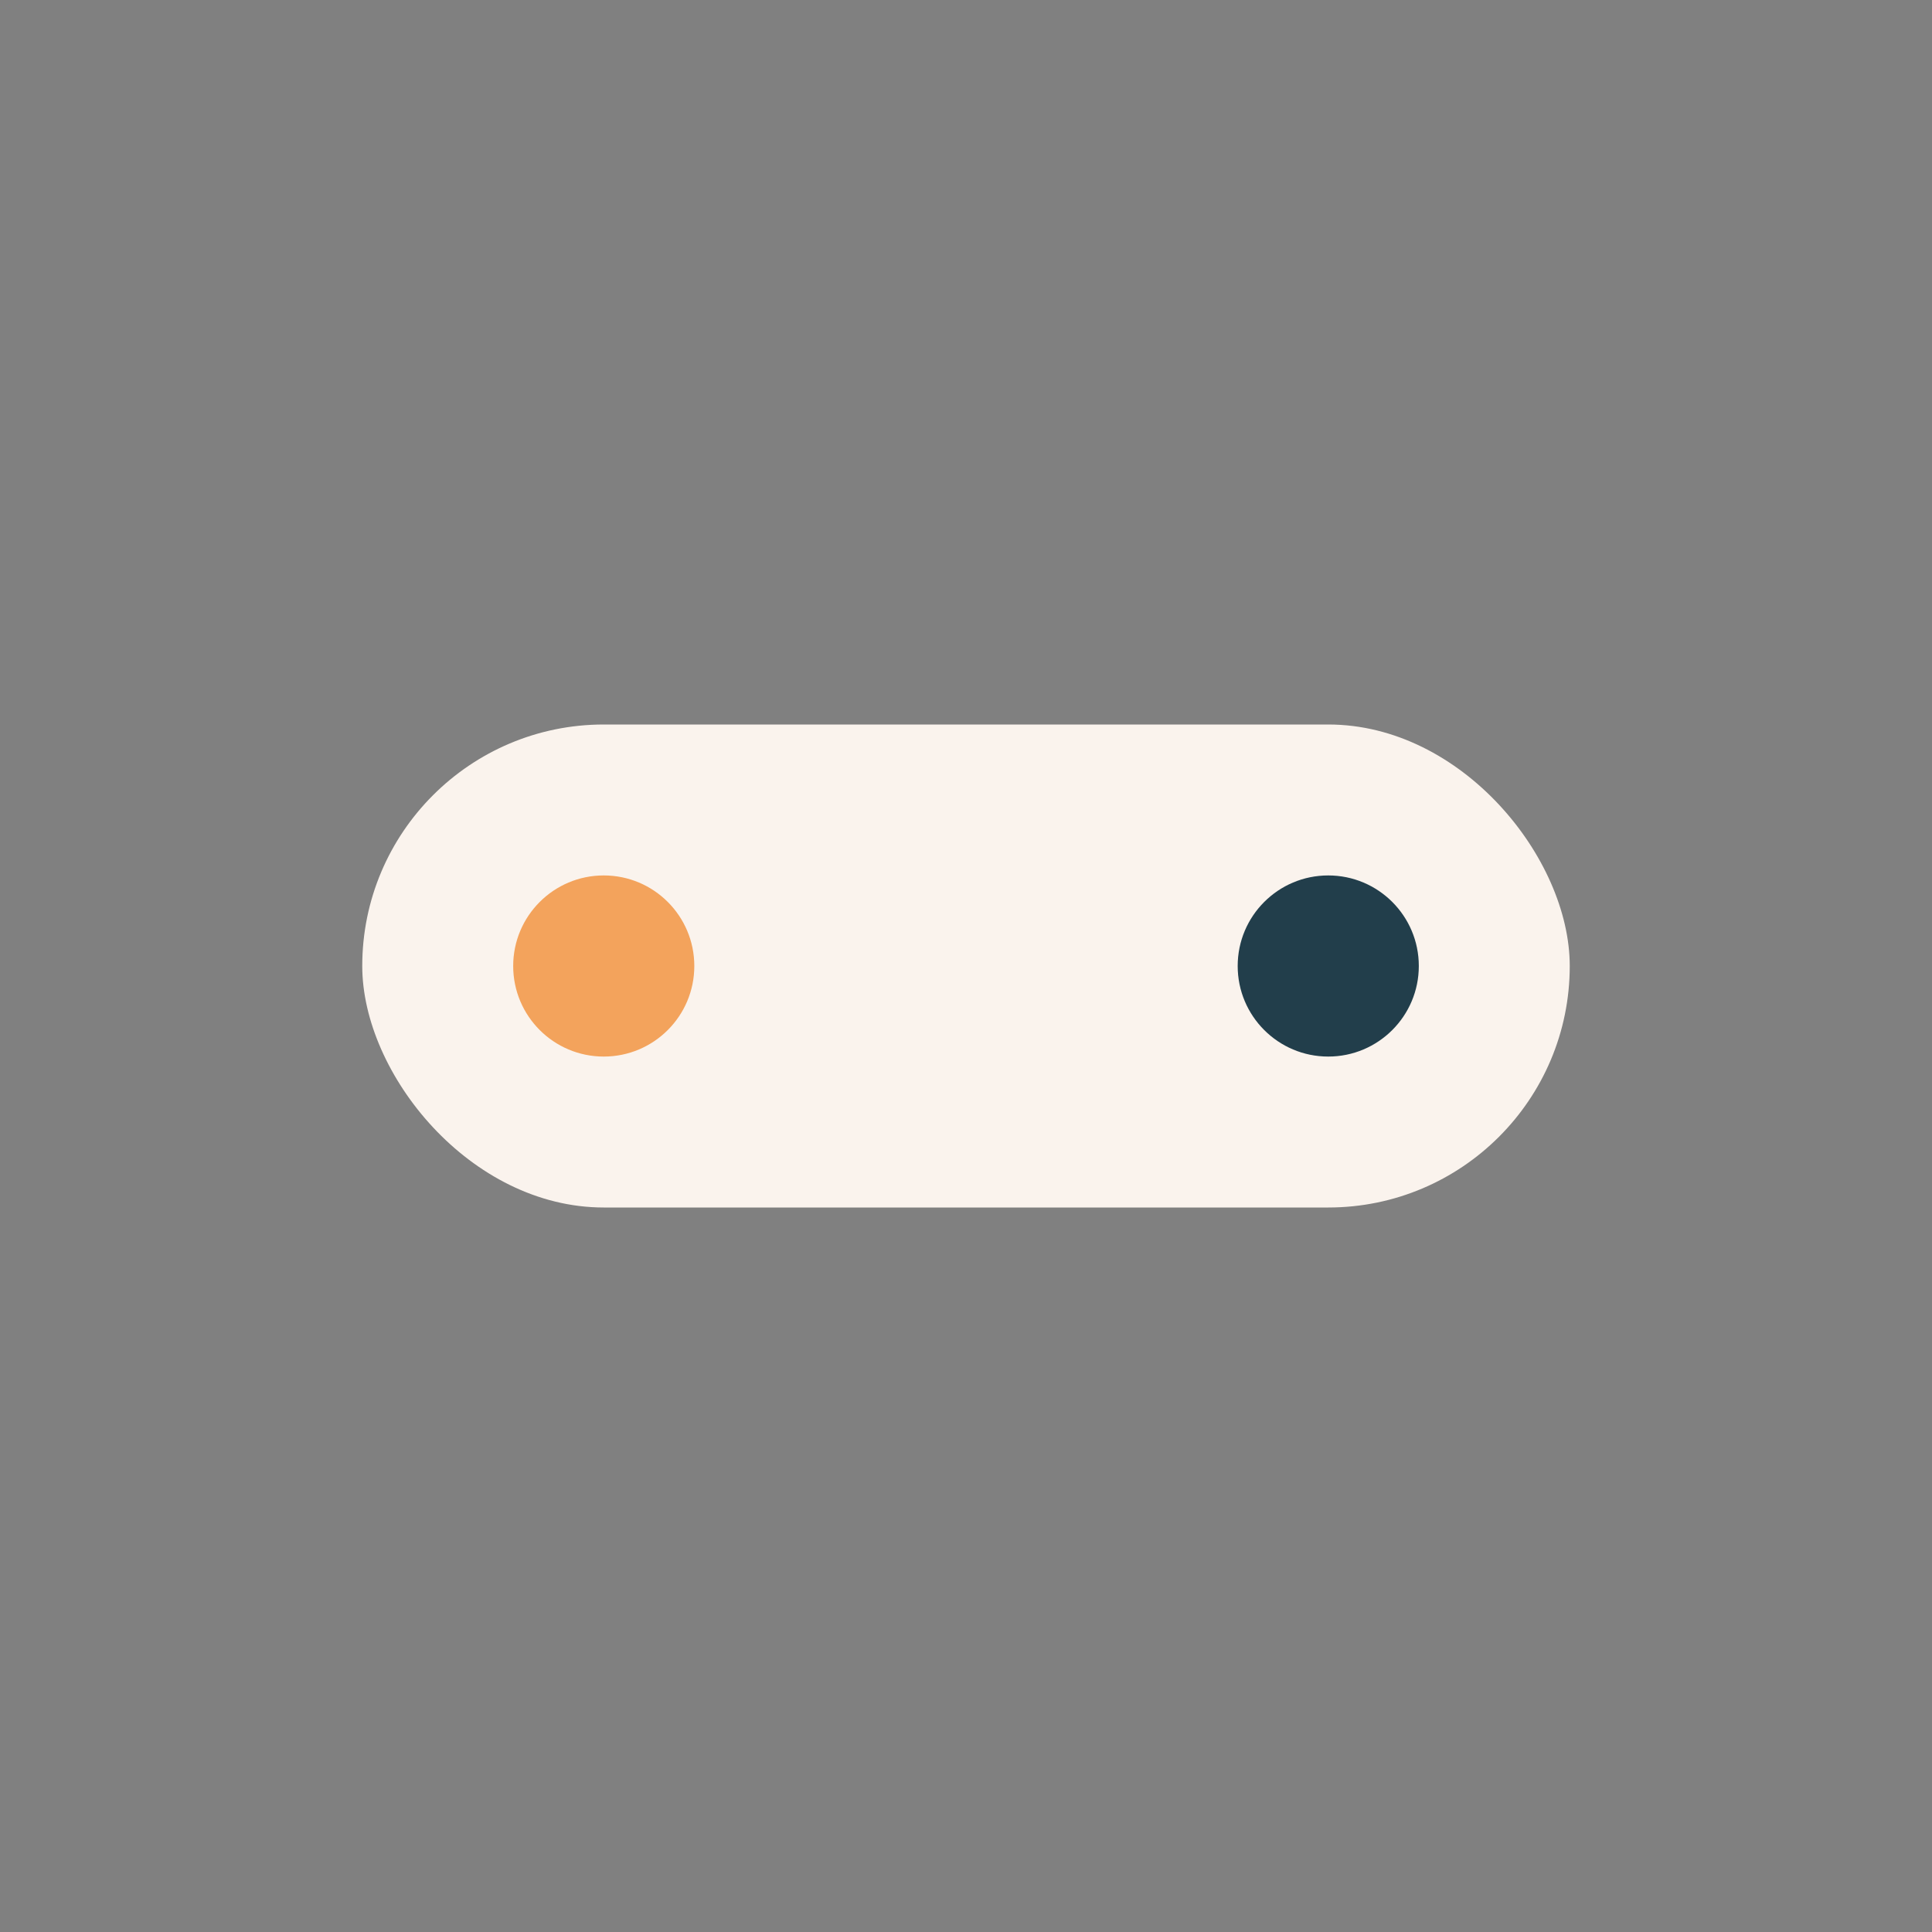 <?xml version="1.0" encoding="UTF-8"?>
<svg xmlns="http://www.w3.org/2000/svg" width="32" height="32" viewBox="0 0 32 32"><rect x="0" y="0" width="32" height="32" fill="#808080" stroke="none"/><rect x="6" y="12" width="20" height="8" rx="4" fill="#FAF3ED"/><circle cx="10" cy="16" r="1.5" fill="#F3A35C"/><circle cx="22" cy="16" r="1.5" fill="#223E4B"/></svg>